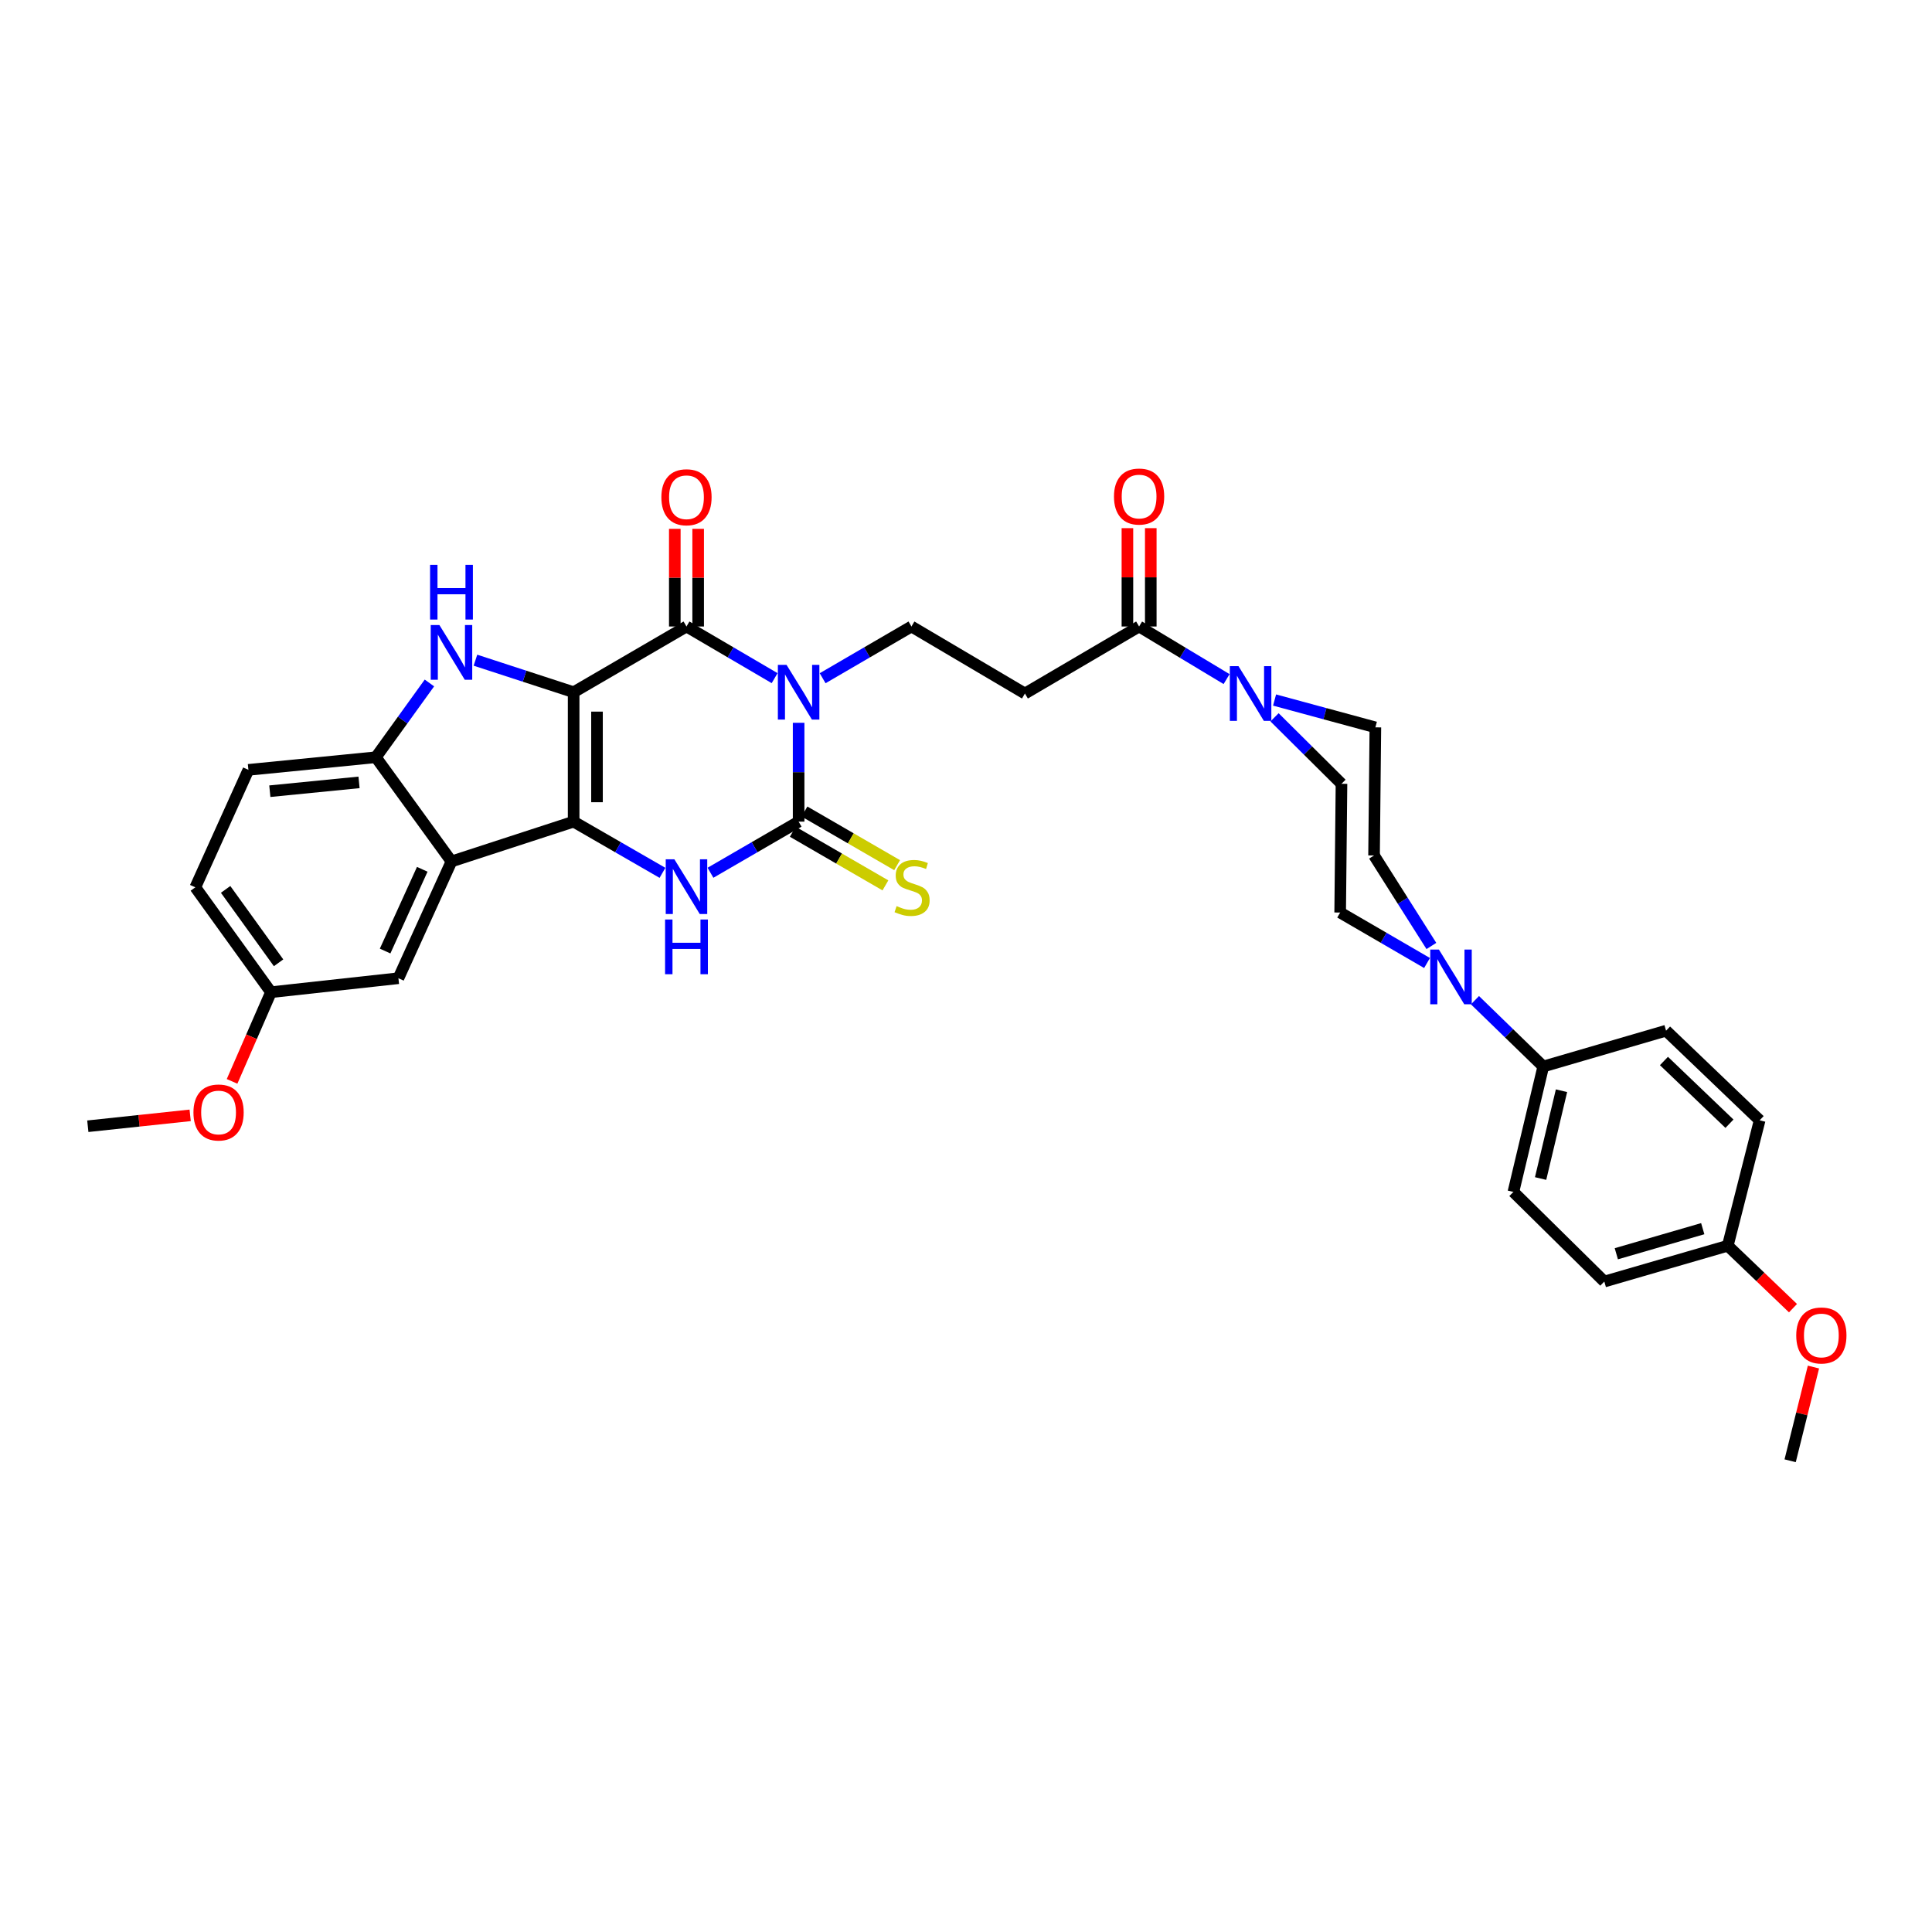 <?xml version='1.0' encoding='iso-8859-1'?>
<svg version='1.1' baseProfile='full'
              xmlns='http://www.w3.org/2000/svg'
                      xmlns:rdkit='http://www.rdkit.org/xml'
                      xmlns:xlink='http://www.w3.org/1999/xlink'
                  xml:space='preserve'
width='1000px' height='1000px' viewBox='0 0 1000 1000'>
<!-- END OF HEADER -->
<rect style='opacity:1.0;fill:#FFFFFF;stroke:none' width='1000' height='1000' x='0' y='0'> </rect>
<path class='bond-0' d='M 296.915,358.288 L 296.915,425.278' style='fill:none;fill-rule:evenodd;stroke:#000000;stroke-width:6px;stroke-linecap:butt;stroke-linejoin:miter;stroke-opacity:1' />
<path class='bond-0' d='M 309.004,368.336 L 309.004,415.23' style='fill:none;fill-rule:evenodd;stroke:#000000;stroke-width:6px;stroke-linecap:butt;stroke-linejoin:miter;stroke-opacity:1' />
<path class='bond-2' d='M 296.915,358.288 L 355.322,324.275' style='fill:none;fill-rule:evenodd;stroke:#000000;stroke-width:6px;stroke-linecap:butt;stroke-linejoin:miter;stroke-opacity:1' />
<path class='bond-5' d='M 296.915,358.288 L 271.501,350' style='fill:none;fill-rule:evenodd;stroke:#000000;stroke-width:6px;stroke-linecap:butt;stroke-linejoin:miter;stroke-opacity:1' />
<path class='bond-5' d='M 271.501,350 L 246.088,341.713' style='fill:none;fill-rule:evenodd;stroke:#0000FF;stroke-width:6px;stroke-linecap:butt;stroke-linejoin:miter;stroke-opacity:1' />
<path class='bond-4' d='M 296.915,425.278 L 319.906,438.529' style='fill:none;fill-rule:evenodd;stroke:#000000;stroke-width:6px;stroke-linecap:butt;stroke-linejoin:miter;stroke-opacity:1' />
<path class='bond-4' d='M 319.906,438.529 L 342.896,451.78' style='fill:none;fill-rule:evenodd;stroke:#0000FF;stroke-width:6px;stroke-linecap:butt;stroke-linejoin:miter;stroke-opacity:1' />
<path class='bond-6' d='M 296.915,425.278 L 233.685,445.885' style='fill:none;fill-rule:evenodd;stroke:#000000;stroke-width:6px;stroke-linecap:butt;stroke-linejoin:miter;stroke-opacity:1' />
<path class='bond-1' d='M 400.944,351.009 L 378.133,337.642' style='fill:none;fill-rule:evenodd;stroke:#0000FF;stroke-width:6px;stroke-linecap:butt;stroke-linejoin:miter;stroke-opacity:1' />
<path class='bond-1' d='M 378.133,337.642 L 355.322,324.275' style='fill:none;fill-rule:evenodd;stroke:#000000;stroke-width:6px;stroke-linecap:butt;stroke-linejoin:miter;stroke-opacity:1' />
<path class='bond-3' d='M 413.366,374.122 L 413.366,399.7' style='fill:none;fill-rule:evenodd;stroke:#0000FF;stroke-width:6px;stroke-linecap:butt;stroke-linejoin:miter;stroke-opacity:1' />
<path class='bond-3' d='M 413.366,399.7 L 413.366,425.278' style='fill:none;fill-rule:evenodd;stroke:#000000;stroke-width:6px;stroke-linecap:butt;stroke-linejoin:miter;stroke-opacity:1' />
<path class='bond-10' d='M 425.795,351.048 L 448.777,337.661' style='fill:none;fill-rule:evenodd;stroke:#0000FF;stroke-width:6px;stroke-linecap:butt;stroke-linejoin:miter;stroke-opacity:1' />
<path class='bond-10' d='M 448.777,337.661 L 471.759,324.275' style='fill:none;fill-rule:evenodd;stroke:#000000;stroke-width:6px;stroke-linecap:butt;stroke-linejoin:miter;stroke-opacity:1' />
<path class='bond-14' d='M 361.367,324.275 L 361.367,299' style='fill:none;fill-rule:evenodd;stroke:#000000;stroke-width:6px;stroke-linecap:butt;stroke-linejoin:miter;stroke-opacity:1' />
<path class='bond-14' d='M 361.367,299 L 361.367,273.726' style='fill:none;fill-rule:evenodd;stroke:#FF0000;stroke-width:6px;stroke-linecap:butt;stroke-linejoin:miter;stroke-opacity:1' />
<path class='bond-14' d='M 349.277,324.275 L 349.277,299' style='fill:none;fill-rule:evenodd;stroke:#000000;stroke-width:6px;stroke-linecap:butt;stroke-linejoin:miter;stroke-opacity:1' />
<path class='bond-14' d='M 349.277,299 L 349.277,273.726' style='fill:none;fill-rule:evenodd;stroke:#FF0000;stroke-width:6px;stroke-linecap:butt;stroke-linejoin:miter;stroke-opacity:1' />
<path class='bond-13' d='M 410.337,430.51 L 434.314,444.39' style='fill:none;fill-rule:evenodd;stroke:#000000;stroke-width:6px;stroke-linecap:butt;stroke-linejoin:miter;stroke-opacity:1' />
<path class='bond-13' d='M 434.314,444.39 L 458.29,458.27' style='fill:none;fill-rule:evenodd;stroke:#CCCC00;stroke-width:6px;stroke-linecap:butt;stroke-linejoin:miter;stroke-opacity:1' />
<path class='bond-13' d='M 416.394,420.047 L 440.371,433.927' style='fill:none;fill-rule:evenodd;stroke:#000000;stroke-width:6px;stroke-linecap:butt;stroke-linejoin:miter;stroke-opacity:1' />
<path class='bond-13' d='M 440.371,433.927 L 464.347,447.807' style='fill:none;fill-rule:evenodd;stroke:#CCCC00;stroke-width:6px;stroke-linecap:butt;stroke-linejoin:miter;stroke-opacity:1' />
<path class='bond-35' d='M 413.366,425.278 L 390.553,438.509' style='fill:none;fill-rule:evenodd;stroke:#000000;stroke-width:6px;stroke-linecap:butt;stroke-linejoin:miter;stroke-opacity:1' />
<path class='bond-35' d='M 390.553,438.509 L 367.739,451.74' style='fill:none;fill-rule:evenodd;stroke:#0000FF;stroke-width:6px;stroke-linecap:butt;stroke-linejoin:miter;stroke-opacity:1' />
<path class='bond-7' d='M 222.268,353.501 L 208.405,372.726' style='fill:none;fill-rule:evenodd;stroke:#0000FF;stroke-width:6px;stroke-linecap:butt;stroke-linejoin:miter;stroke-opacity:1' />
<path class='bond-7' d='M 208.405,372.726 L 194.541,391.951' style='fill:none;fill-rule:evenodd;stroke:#000000;stroke-width:6px;stroke-linecap:butt;stroke-linejoin:miter;stroke-opacity:1' />
<path class='bond-16' d='M 233.685,445.885 L 206.221,506.327' style='fill:none;fill-rule:evenodd;stroke:#000000;stroke-width:6px;stroke-linecap:butt;stroke-linejoin:miter;stroke-opacity:1' />
<path class='bond-16' d='M 218.559,449.95 L 199.334,492.259' style='fill:none;fill-rule:evenodd;stroke:#000000;stroke-width:6px;stroke-linecap:butt;stroke-linejoin:miter;stroke-opacity:1' />
<path class='bond-34' d='M 233.685,445.885 L 194.541,391.951' style='fill:none;fill-rule:evenodd;stroke:#000000;stroke-width:6px;stroke-linecap:butt;stroke-linejoin:miter;stroke-opacity:1' />
<path class='bond-22' d='M 194.541,391.951 L 128.578,398.473' style='fill:none;fill-rule:evenodd;stroke:#000000;stroke-width:6px;stroke-linecap:butt;stroke-linejoin:miter;stroke-opacity:1' />
<path class='bond-22' d='M 185.836,404.96 L 139.662,409.525' style='fill:none;fill-rule:evenodd;stroke:#000000;stroke-width:6px;stroke-linecap:butt;stroke-linejoin:miter;stroke-opacity:1' />
<path class='bond-8' d='M 634.879,351.498 L 612.237,337.886' style='fill:none;fill-rule:evenodd;stroke:#0000FF;stroke-width:6px;stroke-linecap:butt;stroke-linejoin:miter;stroke-opacity:1' />
<path class='bond-8' d='M 612.237,337.886 L 589.594,324.275' style='fill:none;fill-rule:evenodd;stroke:#000000;stroke-width:6px;stroke-linecap:butt;stroke-linejoin:miter;stroke-opacity:1' />
<path class='bond-17' d='M 659.716,362.331 L 685.802,369.404' style='fill:none;fill-rule:evenodd;stroke:#0000FF;stroke-width:6px;stroke-linecap:butt;stroke-linejoin:miter;stroke-opacity:1' />
<path class='bond-17' d='M 685.802,369.404 L 711.889,376.476' style='fill:none;fill-rule:evenodd;stroke:#000000;stroke-width:6px;stroke-linecap:butt;stroke-linejoin:miter;stroke-opacity:1' />
<path class='bond-18' d='M 659.7,371.279 L 677.026,388.486' style='fill:none;fill-rule:evenodd;stroke:#0000FF;stroke-width:6px;stroke-linecap:butt;stroke-linejoin:miter;stroke-opacity:1' />
<path class='bond-18' d='M 677.026,388.486 L 694.352,405.693' style='fill:none;fill-rule:evenodd;stroke:#000000;stroke-width:6px;stroke-linecap:butt;stroke-linejoin:miter;stroke-opacity:1' />
<path class='bond-9' d='M 589.594,324.275 L 530.502,358.966' style='fill:none;fill-rule:evenodd;stroke:#000000;stroke-width:6px;stroke-linecap:butt;stroke-linejoin:miter;stroke-opacity:1' />
<path class='bond-21' d='M 595.639,324.275 L 595.639,298.824' style='fill:none;fill-rule:evenodd;stroke:#000000;stroke-width:6px;stroke-linecap:butt;stroke-linejoin:miter;stroke-opacity:1' />
<path class='bond-21' d='M 595.639,298.824 L 595.639,273.372' style='fill:none;fill-rule:evenodd;stroke:#FF0000;stroke-width:6px;stroke-linecap:butt;stroke-linejoin:miter;stroke-opacity:1' />
<path class='bond-21' d='M 583.549,324.275 L 583.549,298.824' style='fill:none;fill-rule:evenodd;stroke:#000000;stroke-width:6px;stroke-linecap:butt;stroke-linejoin:miter;stroke-opacity:1' />
<path class='bond-21' d='M 583.549,298.824 L 583.549,273.372' style='fill:none;fill-rule:evenodd;stroke:#FF0000;stroke-width:6px;stroke-linecap:butt;stroke-linejoin:miter;stroke-opacity:1' />
<path class='bond-12' d='M 471.759,324.275 L 530.502,358.966' style='fill:none;fill-rule:evenodd;stroke:#000000;stroke-width:6px;stroke-linecap:butt;stroke-linejoin:miter;stroke-opacity:1' />
<path class='bond-11' d='M 738.634,498.452 L 716.151,485.39' style='fill:none;fill-rule:evenodd;stroke:#0000FF;stroke-width:6px;stroke-linecap:butt;stroke-linejoin:miter;stroke-opacity:1' />
<path class='bond-11' d='M 716.151,485.39 L 693.667,472.328' style='fill:none;fill-rule:evenodd;stroke:#000000;stroke-width:6px;stroke-linecap:butt;stroke-linejoin:miter;stroke-opacity:1' />
<path class='bond-15' d='M 763.437,517.698 L 781.112,534.859' style='fill:none;fill-rule:evenodd;stroke:#0000FF;stroke-width:6px;stroke-linecap:butt;stroke-linejoin:miter;stroke-opacity:1' />
<path class='bond-15' d='M 781.112,534.859 L 798.787,552.019' style='fill:none;fill-rule:evenodd;stroke:#000000;stroke-width:6px;stroke-linecap:butt;stroke-linejoin:miter;stroke-opacity:1' />
<path class='bond-37' d='M 740.883,489.634 L 726.043,466.211' style='fill:none;fill-rule:evenodd;stroke:#0000FF;stroke-width:6px;stroke-linecap:butt;stroke-linejoin:miter;stroke-opacity:1' />
<path class='bond-37' d='M 726.043,466.211 L 711.204,442.788' style='fill:none;fill-rule:evenodd;stroke:#000000;stroke-width:6px;stroke-linecap:butt;stroke-linejoin:miter;stroke-opacity:1' />
<path class='bond-23' d='M 798.787,552.019 L 783.333,616.941' style='fill:none;fill-rule:evenodd;stroke:#000000;stroke-width:6px;stroke-linecap:butt;stroke-linejoin:miter;stroke-opacity:1' />
<path class='bond-23' d='M 808.23,564.557 L 797.412,610.003' style='fill:none;fill-rule:evenodd;stroke:#000000;stroke-width:6px;stroke-linecap:butt;stroke-linejoin:miter;stroke-opacity:1' />
<path class='bond-24' d='M 798.787,552.019 L 862.353,533.482' style='fill:none;fill-rule:evenodd;stroke:#000000;stroke-width:6px;stroke-linecap:butt;stroke-linejoin:miter;stroke-opacity:1' />
<path class='bond-25' d='M 206.221,506.327 L 140.258,513.56' style='fill:none;fill-rule:evenodd;stroke:#000000;stroke-width:6px;stroke-linecap:butt;stroke-linejoin:miter;stroke-opacity:1' />
<path class='bond-19' d='M 711.889,376.476 L 711.204,442.788' style='fill:none;fill-rule:evenodd;stroke:#000000;stroke-width:6px;stroke-linecap:butt;stroke-linejoin:miter;stroke-opacity:1' />
<path class='bond-20' d='M 694.352,405.693 L 693.667,472.328' style='fill:none;fill-rule:evenodd;stroke:#000000;stroke-width:6px;stroke-linecap:butt;stroke-linejoin:miter;stroke-opacity:1' />
<path class='bond-27' d='M 128.578,398.473 L 101.101,459.277' style='fill:none;fill-rule:evenodd;stroke:#000000;stroke-width:6px;stroke-linecap:butt;stroke-linejoin:miter;stroke-opacity:1' />
<path class='bond-29' d='M 783.333,616.941 L 830.389,663.332' style='fill:none;fill-rule:evenodd;stroke:#000000;stroke-width:6px;stroke-linecap:butt;stroke-linejoin:miter;stroke-opacity:1' />
<path class='bond-28' d='M 862.353,533.482 L 910.792,579.859' style='fill:none;fill-rule:evenodd;stroke:#000000;stroke-width:6px;stroke-linecap:butt;stroke-linejoin:miter;stroke-opacity:1' />
<path class='bond-28' d='M 861.258,549.171 L 895.165,581.635' style='fill:none;fill-rule:evenodd;stroke:#000000;stroke-width:6px;stroke-linecap:butt;stroke-linejoin:miter;stroke-opacity:1' />
<path class='bond-30' d='M 140.258,513.56 L 130.188,536.64' style='fill:none;fill-rule:evenodd;stroke:#000000;stroke-width:6px;stroke-linecap:butt;stroke-linejoin:miter;stroke-opacity:1' />
<path class='bond-30' d='M 130.188,536.64 L 120.118,559.719' style='fill:none;fill-rule:evenodd;stroke:#FF0000;stroke-width:6px;stroke-linecap:butt;stroke-linejoin:miter;stroke-opacity:1' />
<path class='bond-36' d='M 140.258,513.56 L 101.101,459.277' style='fill:none;fill-rule:evenodd;stroke:#000000;stroke-width:6px;stroke-linecap:butt;stroke-linejoin:miter;stroke-opacity:1' />
<path class='bond-36' d='M 144.19,498.345 L 116.78,460.347' style='fill:none;fill-rule:evenodd;stroke:#000000;stroke-width:6px;stroke-linecap:butt;stroke-linejoin:miter;stroke-opacity:1' />
<path class='bond-26' d='M 894.29,644.788 L 910.792,579.859' style='fill:none;fill-rule:evenodd;stroke:#000000;stroke-width:6px;stroke-linecap:butt;stroke-linejoin:miter;stroke-opacity:1' />
<path class='bond-31' d='M 894.29,644.788 L 911.171,660.946' style='fill:none;fill-rule:evenodd;stroke:#000000;stroke-width:6px;stroke-linecap:butt;stroke-linejoin:miter;stroke-opacity:1' />
<path class='bond-31' d='M 911.171,660.946 L 928.053,677.105' style='fill:none;fill-rule:evenodd;stroke:#FF0000;stroke-width:6px;stroke-linecap:butt;stroke-linejoin:miter;stroke-opacity:1' />
<path class='bond-38' d='M 894.29,644.788 L 830.389,663.332' style='fill:none;fill-rule:evenodd;stroke:#000000;stroke-width:6px;stroke-linecap:butt;stroke-linejoin:miter;stroke-opacity:1' />
<path class='bond-38' d='M 881.335,635.959 L 836.604,648.94' style='fill:none;fill-rule:evenodd;stroke:#000000;stroke-width:6px;stroke-linecap:butt;stroke-linejoin:miter;stroke-opacity:1' />
<path class='bond-32' d='M 98.429,577.301 L 71.942,580.121' style='fill:none;fill-rule:evenodd;stroke:#FF0000;stroke-width:6px;stroke-linecap:butt;stroke-linejoin:miter;stroke-opacity:1' />
<path class='bond-32' d='M 71.942,580.121 L 45.455,582.942' style='fill:none;fill-rule:evenodd;stroke:#000000;stroke-width:6px;stroke-linecap:butt;stroke-linejoin:miter;stroke-opacity:1' />
<path class='bond-33' d='M 938.641,707.585 L 932.609,731.836' style='fill:none;fill-rule:evenodd;stroke:#FF0000;stroke-width:6px;stroke-linecap:butt;stroke-linejoin:miter;stroke-opacity:1' />
<path class='bond-33' d='M 932.609,731.836 L 926.576,756.088' style='fill:none;fill-rule:evenodd;stroke:#000000;stroke-width:6px;stroke-linecap:butt;stroke-linejoin:miter;stroke-opacity:1' />
<path  class='atom-2' d='M 407.106 344.128
L 416.386 359.128
Q 417.306 360.608, 418.786 363.288
Q 420.266 365.968, 420.346 366.128
L 420.346 344.128
L 424.106 344.128
L 424.106 372.448
L 420.226 372.448
L 410.266 356.048
Q 409.106 354.128, 407.866 351.928
Q 406.666 349.728, 406.306 349.048
L 406.306 372.448
L 402.626 372.448
L 402.626 344.128
L 407.106 344.128
' fill='#0000FF'/>
<path  class='atom-5' d='M 349.062 444.782
L 358.342 459.782
Q 359.262 461.262, 360.742 463.942
Q 362.222 466.622, 362.302 466.782
L 362.302 444.782
L 366.062 444.782
L 366.062 473.102
L 362.182 473.102
L 352.222 456.702
Q 351.062 454.782, 349.822 452.582
Q 348.622 450.382, 348.262 449.702
L 348.262 473.102
L 344.582 473.102
L 344.582 444.782
L 349.062 444.782
' fill='#0000FF'/>
<path  class='atom-5' d='M 344.242 475.934
L 348.082 475.934
L 348.082 487.974
L 362.562 487.974
L 362.562 475.934
L 366.402 475.934
L 366.402 504.254
L 362.562 504.254
L 362.562 491.174
L 348.082 491.174
L 348.082 504.254
L 344.242 504.254
L 344.242 475.934
' fill='#0000FF'/>
<path  class='atom-6' d='M 227.425 323.508
L 236.705 338.508
Q 237.625 339.988, 239.105 342.668
Q 240.585 345.348, 240.665 345.508
L 240.665 323.508
L 244.425 323.508
L 244.425 351.828
L 240.545 351.828
L 230.585 335.428
Q 229.425 333.508, 228.185 331.308
Q 226.985 329.108, 226.625 328.428
L 226.625 351.828
L 222.945 351.828
L 222.945 323.508
L 227.425 323.508
' fill='#0000FF'/>
<path  class='atom-6' d='M 222.605 292.356
L 226.445 292.356
L 226.445 304.396
L 240.925 304.396
L 240.925 292.356
L 244.765 292.356
L 244.765 320.676
L 240.925 320.676
L 240.925 307.596
L 226.445 307.596
L 226.445 320.676
L 222.605 320.676
L 222.605 292.356
' fill='#0000FF'/>
<path  class='atom-9' d='M 641.043 344.806
L 650.323 359.806
Q 651.243 361.286, 652.723 363.966
Q 654.203 366.646, 654.283 366.806
L 654.283 344.806
L 658.043 344.806
L 658.043 373.126
L 654.163 373.126
L 644.203 356.726
Q 643.043 354.806, 641.803 352.606
Q 640.603 350.406, 640.243 349.726
L 640.243 373.126
L 636.563 373.126
L 636.563 344.806
L 641.043 344.806
' fill='#0000FF'/>
<path  class='atom-12' d='M 744.773 491.495
L 754.053 506.495
Q 754.973 507.975, 756.453 510.655
Q 757.933 513.335, 758.013 513.495
L 758.013 491.495
L 761.773 491.495
L 761.773 519.815
L 757.893 519.815
L 747.933 503.415
Q 746.773 501.495, 745.533 499.295
Q 744.333 497.095, 743.973 496.415
L 743.973 519.815
L 740.293 519.815
L 740.293 491.495
L 744.773 491.495
' fill='#0000FF'/>
<path  class='atom-14' d='M 464.095 468.997
Q 464.415 469.117, 465.735 469.677
Q 467.055 470.237, 468.495 470.597
Q 469.975 470.917, 471.415 470.917
Q 474.095 470.917, 475.655 469.637
Q 477.215 468.317, 477.215 466.037
Q 477.215 464.477, 476.415 463.517
Q 475.655 462.557, 474.455 462.037
Q 473.255 461.517, 471.255 460.917
Q 468.735 460.157, 467.215 459.437
Q 465.735 458.717, 464.655 457.197
Q 463.615 455.677, 463.615 453.117
Q 463.615 449.557, 466.015 447.357
Q 468.455 445.157, 473.255 445.157
Q 476.535 445.157, 480.255 446.717
L 479.335 449.797
Q 475.935 448.397, 473.375 448.397
Q 470.615 448.397, 469.095 449.557
Q 467.575 450.677, 467.615 452.637
Q 467.615 454.157, 468.375 455.077
Q 469.175 455.997, 470.295 456.517
Q 471.455 457.037, 473.375 457.637
Q 475.935 458.437, 477.455 459.237
Q 478.975 460.037, 480.055 461.677
Q 481.175 463.277, 481.175 466.037
Q 481.175 469.957, 478.535 472.077
Q 475.935 474.157, 471.575 474.157
Q 469.055 474.157, 467.135 473.597
Q 465.255 473.077, 463.015 472.157
L 464.095 468.997
' fill='#CCCC00'/>
<path  class='atom-15' d='M 342.322 257.371
Q 342.322 250.571, 345.682 246.771
Q 349.042 242.971, 355.322 242.971
Q 361.602 242.971, 364.962 246.771
Q 368.322 250.571, 368.322 257.371
Q 368.322 264.251, 364.922 268.171
Q 361.522 272.051, 355.322 272.051
Q 349.082 272.051, 345.682 268.171
Q 342.322 264.291, 342.322 257.371
M 355.322 268.851
Q 359.642 268.851, 361.962 265.971
Q 364.322 263.051, 364.322 257.371
Q 364.322 251.811, 361.962 249.011
Q 359.642 246.171, 355.322 246.171
Q 351.002 246.171, 348.642 248.971
Q 346.322 251.771, 346.322 257.371
Q 346.322 263.091, 348.642 265.971
Q 351.002 268.851, 355.322 268.851
' fill='#FF0000'/>
<path  class='atom-22' d='M 576.594 257.008
Q 576.594 250.208, 579.954 246.408
Q 583.314 242.608, 589.594 242.608
Q 595.874 242.608, 599.234 246.408
Q 602.594 250.208, 602.594 257.008
Q 602.594 263.888, 599.194 267.808
Q 595.794 271.688, 589.594 271.688
Q 583.354 271.688, 579.954 267.808
Q 576.594 263.928, 576.594 257.008
M 589.594 268.488
Q 593.914 268.488, 596.234 265.608
Q 598.594 262.688, 598.594 257.008
Q 598.594 251.448, 596.234 248.648
Q 593.914 245.808, 589.594 245.808
Q 585.274 245.808, 582.914 248.608
Q 580.594 251.408, 580.594 257.008
Q 580.594 262.728, 582.914 265.608
Q 585.274 268.488, 589.594 268.488
' fill='#FF0000'/>
<path  class='atom-31' d='M 100.13 575.815
Q 100.13 569.015, 103.49 565.215
Q 106.85 561.415, 113.13 561.415
Q 119.41 561.415, 122.77 565.215
Q 126.13 569.015, 126.13 575.815
Q 126.13 582.695, 122.73 586.615
Q 119.33 590.495, 113.13 590.495
Q 106.89 590.495, 103.49 586.615
Q 100.13 582.735, 100.13 575.815
M 113.13 587.295
Q 117.45 587.295, 119.77 584.415
Q 122.13 581.495, 122.13 575.815
Q 122.13 570.255, 119.77 567.455
Q 117.45 564.615, 113.13 564.615
Q 108.81 564.615, 106.45 567.415
Q 104.13 570.215, 104.13 575.815
Q 104.13 581.535, 106.45 584.415
Q 108.81 587.295, 113.13 587.295
' fill='#FF0000'/>
<path  class='atom-32' d='M 929.729 691.232
Q 929.729 684.432, 933.089 680.632
Q 936.449 676.832, 942.729 676.832
Q 949.009 676.832, 952.369 680.632
Q 955.729 684.432, 955.729 691.232
Q 955.729 698.112, 952.329 702.032
Q 948.929 705.912, 942.729 705.912
Q 936.489 705.912, 933.089 702.032
Q 929.729 698.152, 929.729 691.232
M 942.729 702.712
Q 947.049 702.712, 949.369 699.832
Q 951.729 696.912, 951.729 691.232
Q 951.729 685.672, 949.369 682.872
Q 947.049 680.032, 942.729 680.032
Q 938.409 680.032, 936.049 682.832
Q 933.729 685.632, 933.729 691.232
Q 933.729 696.952, 936.049 699.832
Q 938.409 702.712, 942.729 702.712
' fill='#FF0000'/>
</svg>
